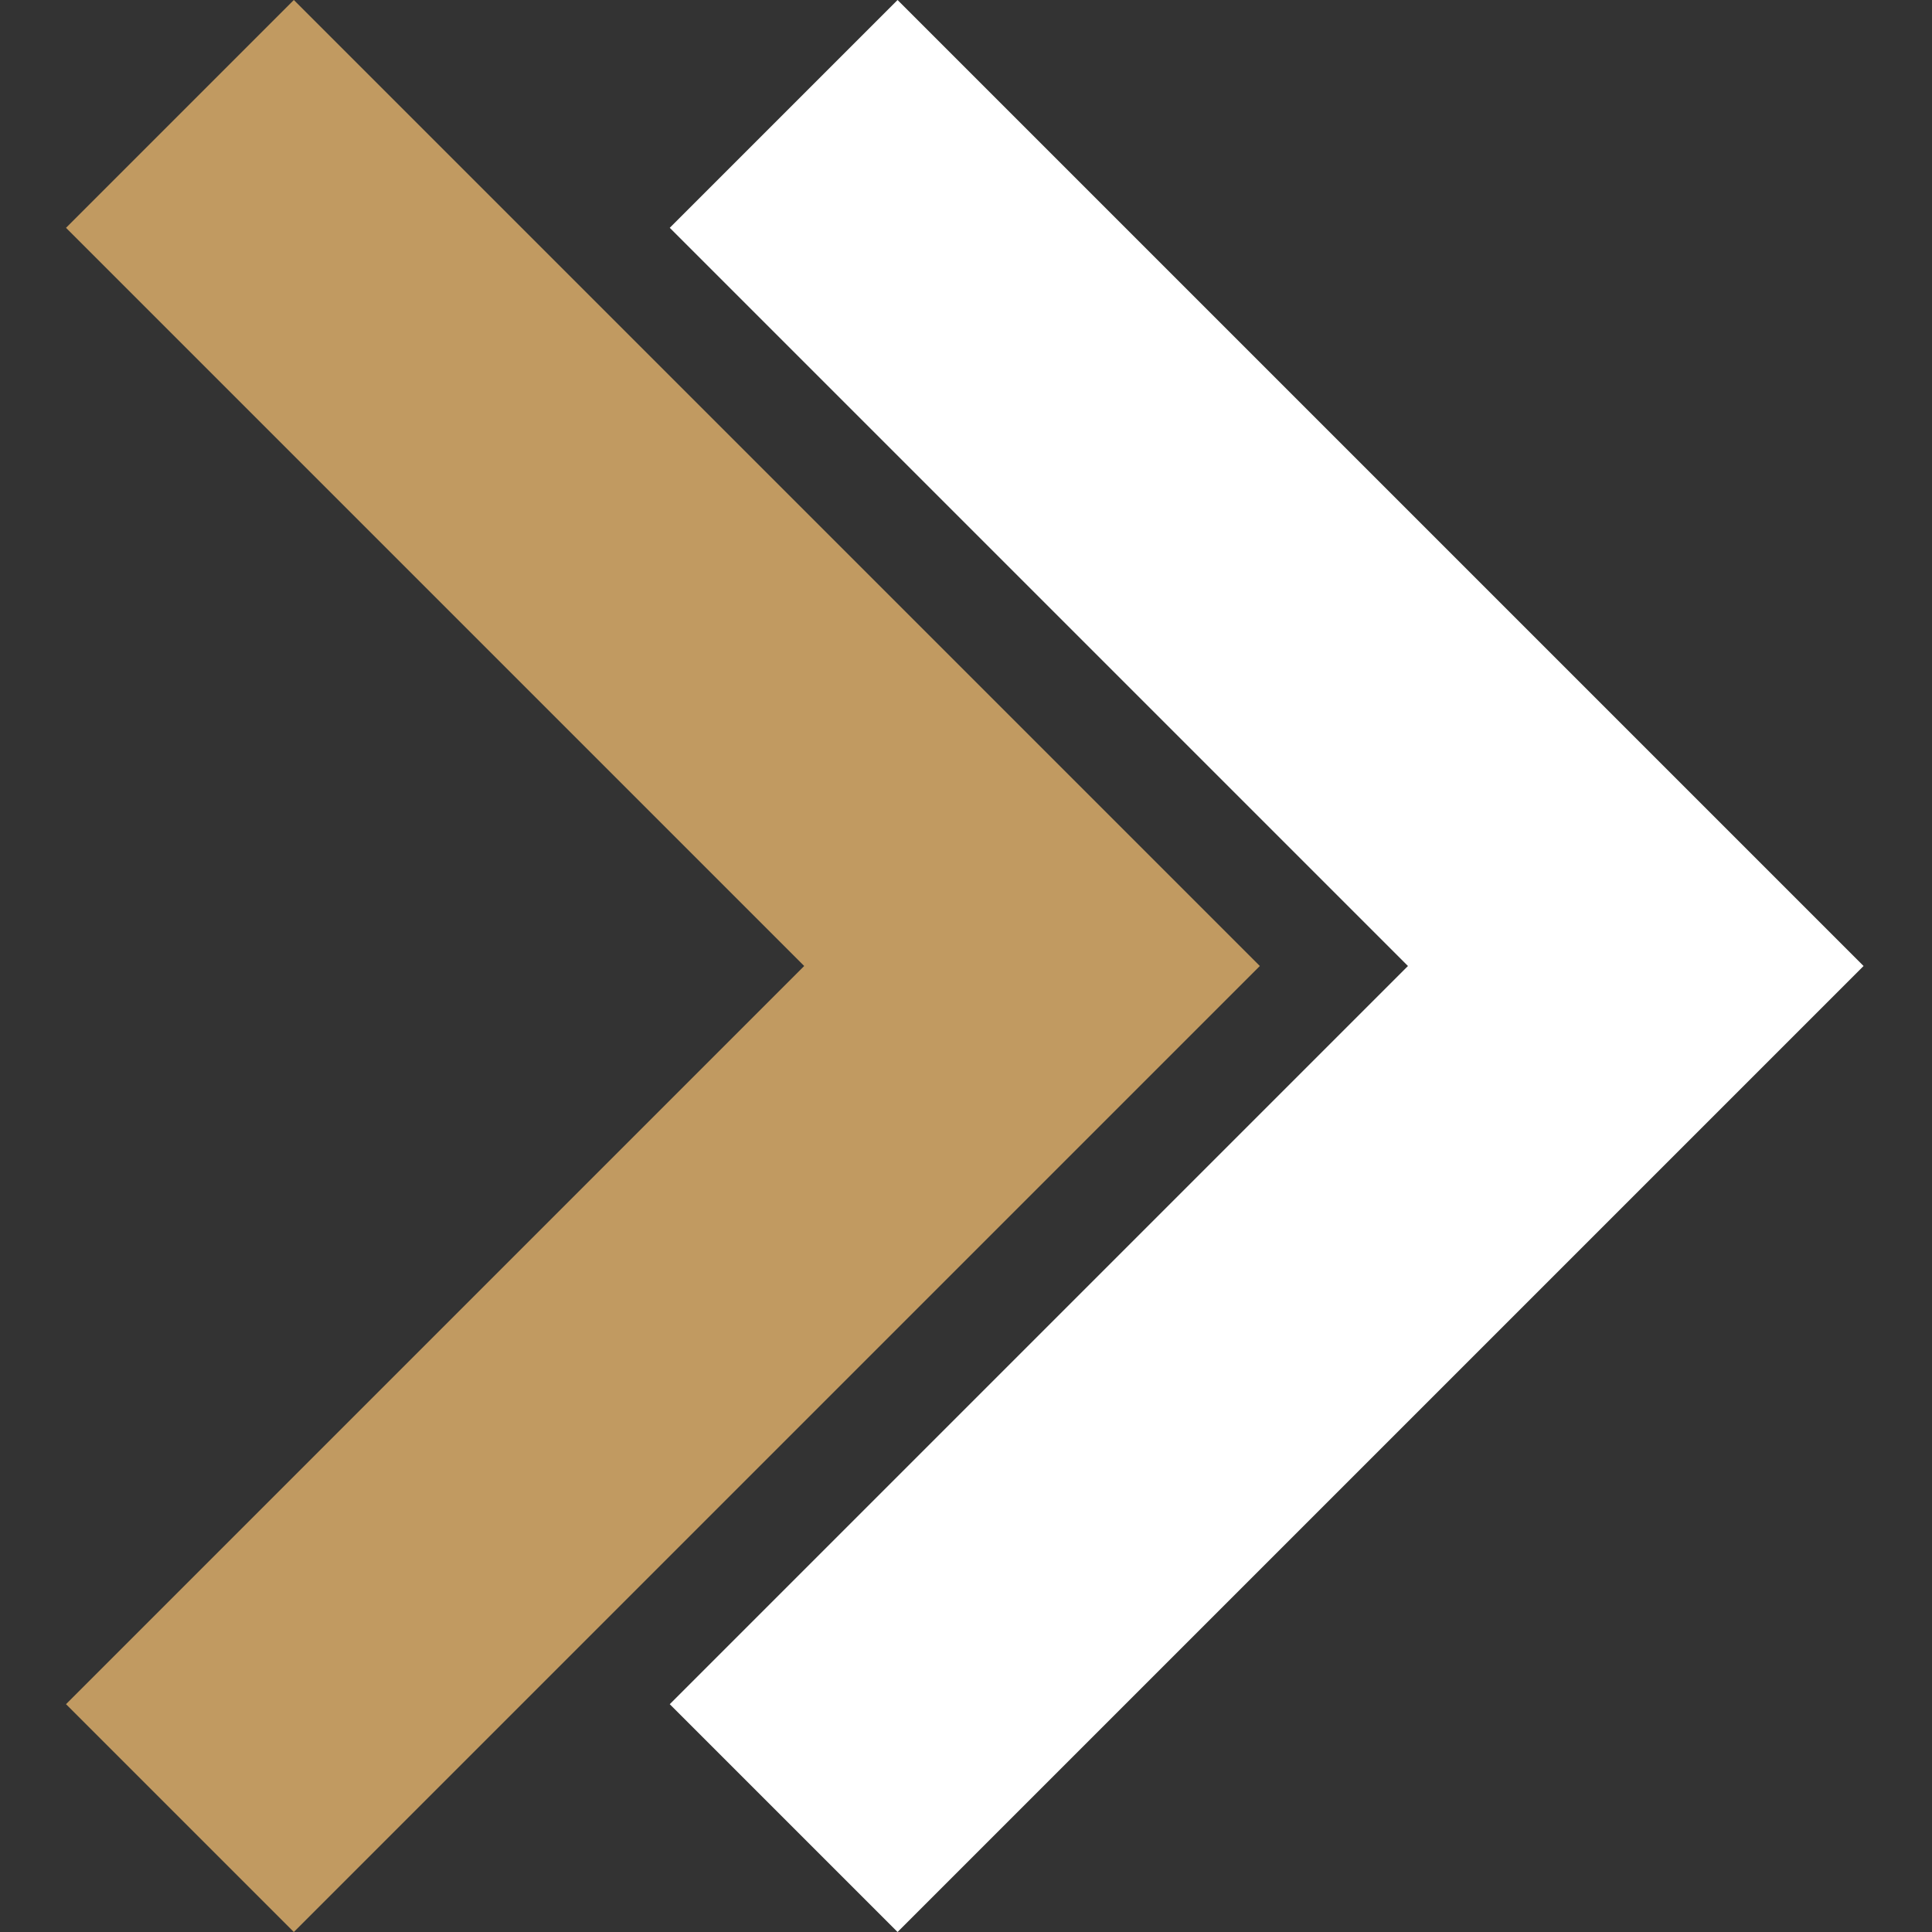 <svg xmlns="http://www.w3.org/2000/svg" xmlns:xlink="http://www.w3.org/1999/xlink" width="500" viewBox="0 0 375 375" height="500" preserveAspectRatio="xMidYMid meet"><rect x="0" y="0" width="375" height="375" fill="#333333" stroke="none"/><g id="c7c2116157"><path style=" stroke:none;fill-rule:nonzero;fill:#c19a61;fill-opacity:1;" d="M 12.812 44.219 L 156.094 187.5 L 12.812 330.781 L 57.031 375 L 244.531 187.5 L 57.031 0 Z M 12.812 44.219 "></path><path style=" stroke:none;fill-rule:nonzero;fill:#ffffff;fill-opacity:1;" d="M 130 44.219 L 273.281 187.5 L 130 330.781 L 174.219 375 L 361.719 187.5 L 174.219 0 Z M 130 44.219 "></path></g></svg>
